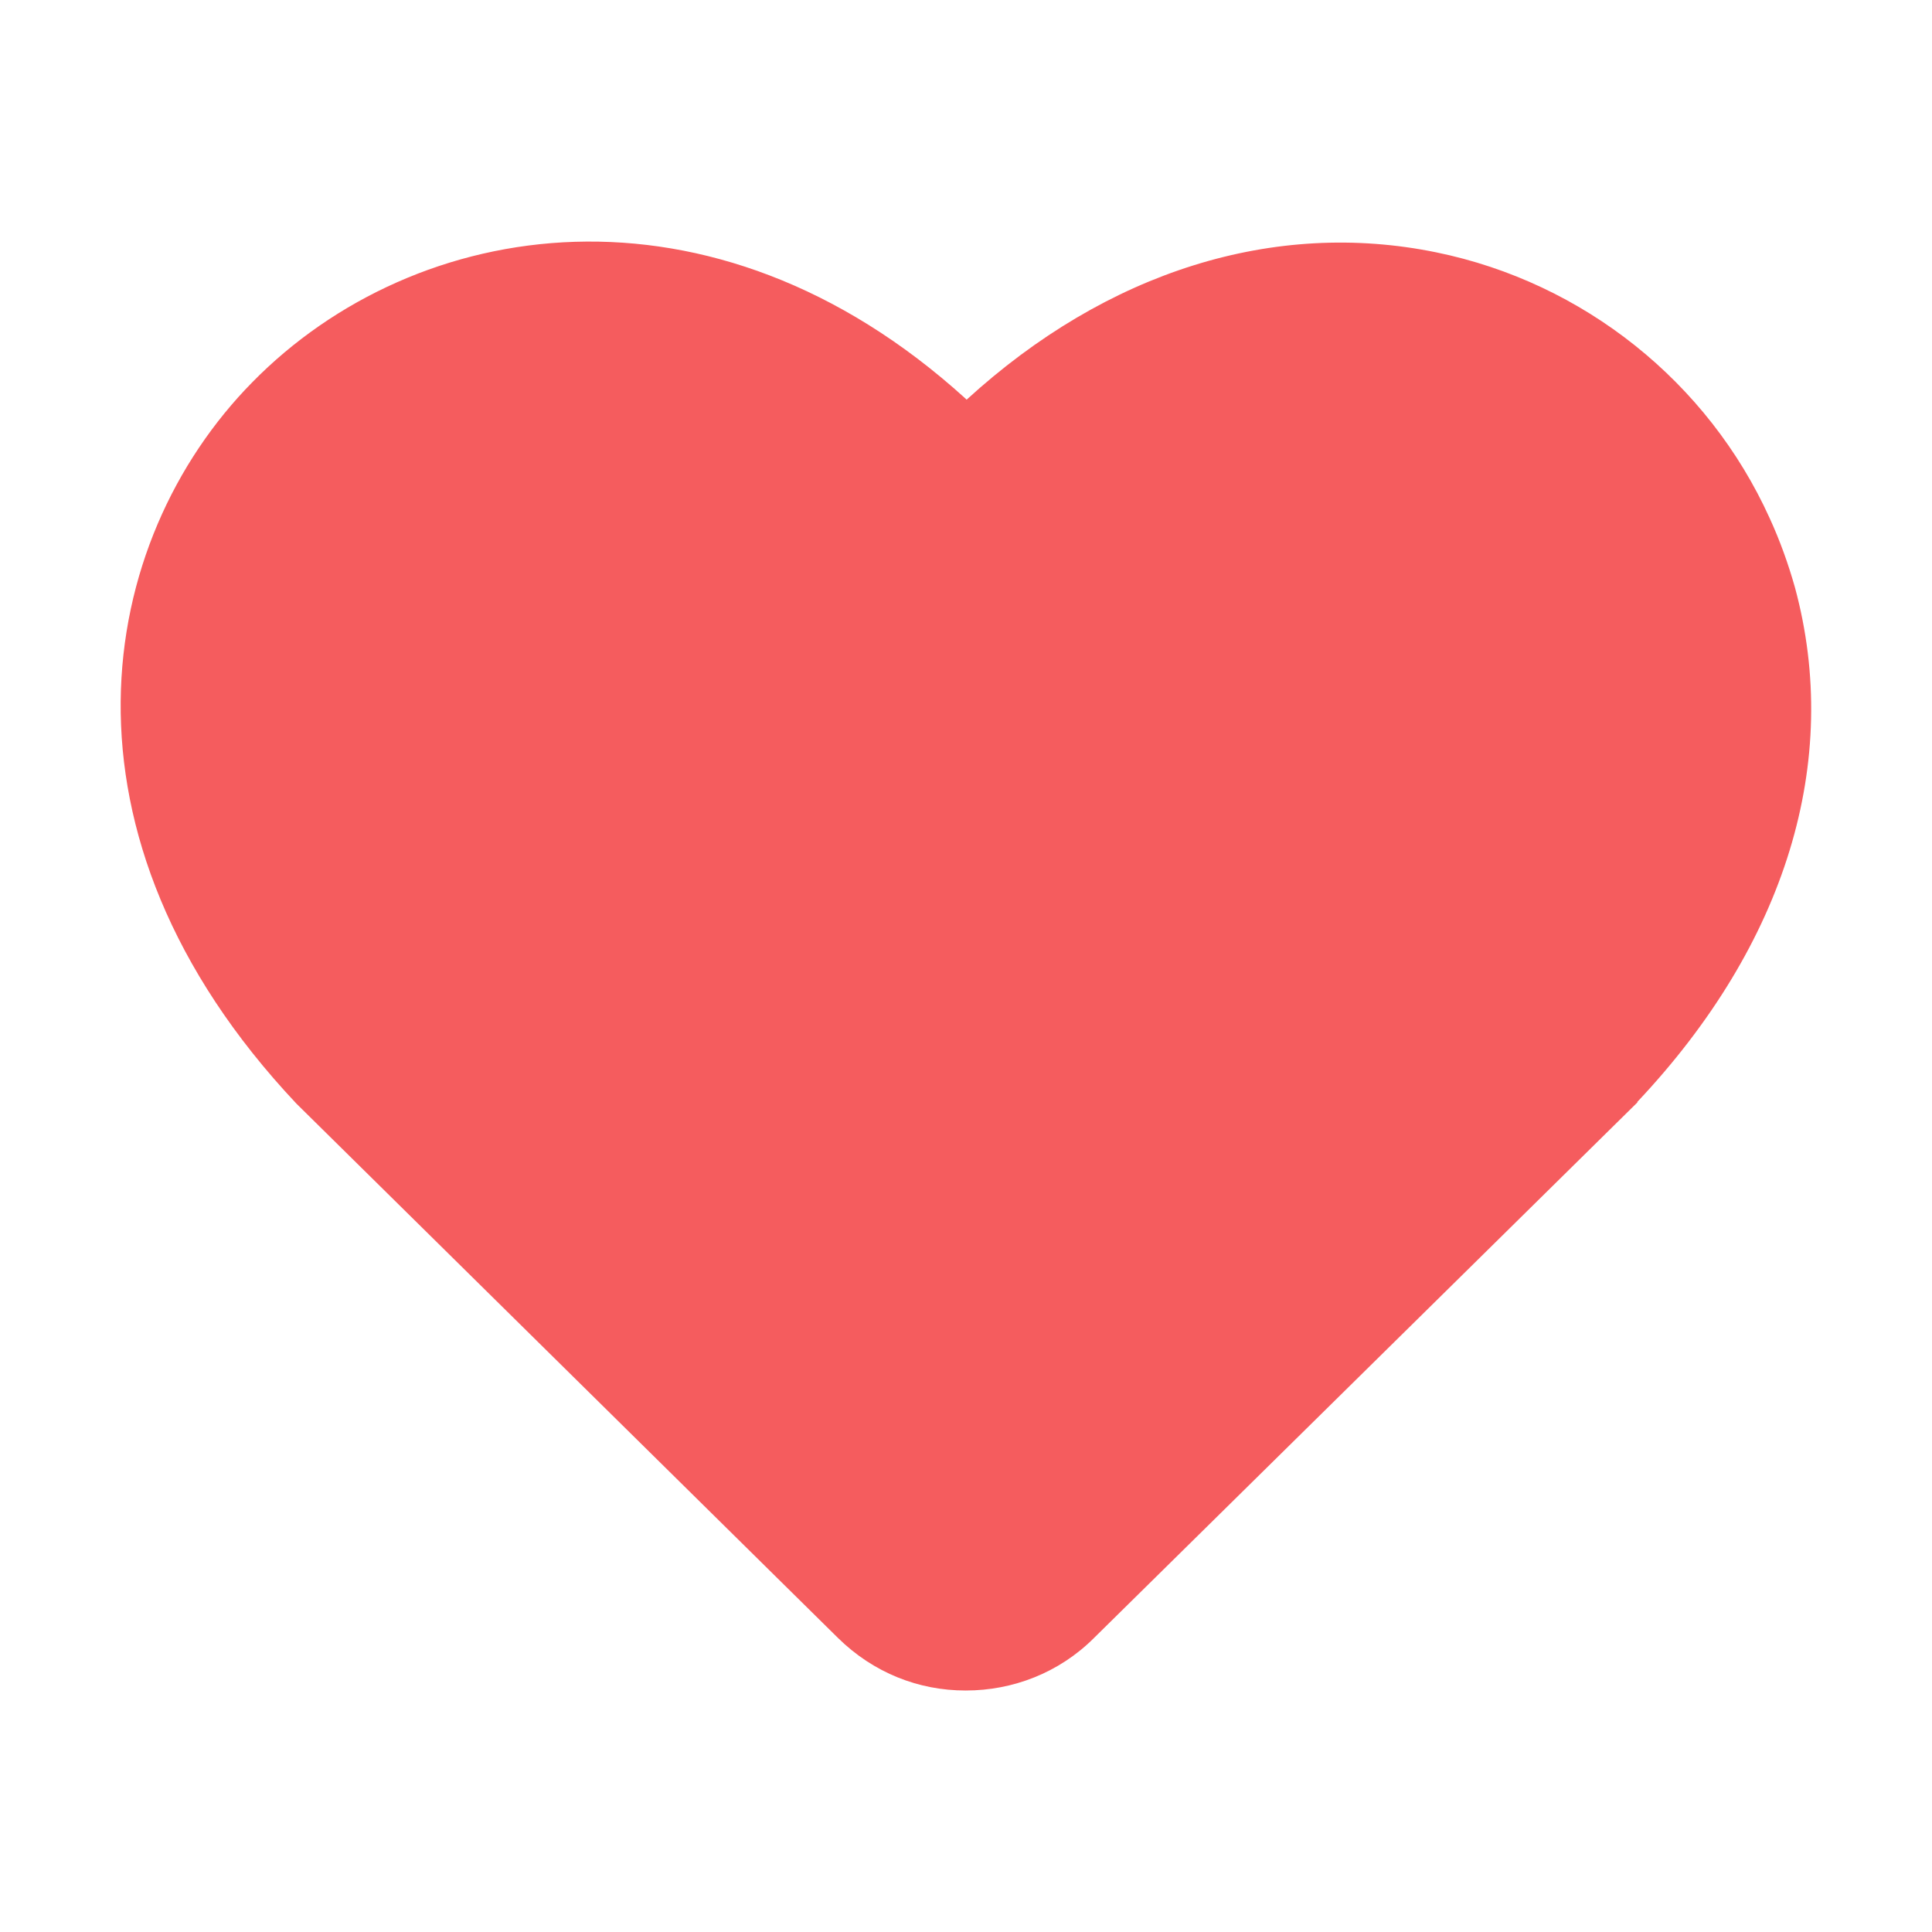 <svg width="32" height="32" viewBox="0 0 32 32" fill="none" xmlns="http://www.w3.org/2000/svg">
<path d="M27.12 18.26L18.12 27.13C17.54 27.71 16.77 28 16 28H15.99C15.22 28 14.47 27.71 13.88 27.13L4.91 18.28C0.71 13.82 1.59 8.96 4.18 6.33C6.88 3.58 11.79 2.79 15.99 6.6L16.01 6.62C18.34 4.49 21.11 3.63 23.79 4.18C26.23 4.68 28.29 6.33 29.31 8.58C29.48 8.95 29.62 9.34 29.73 9.73C30.51 12.61 29.58 15.64 27.12 18.25V18.26Z" fill="#F55C5E"/>
</svg>

